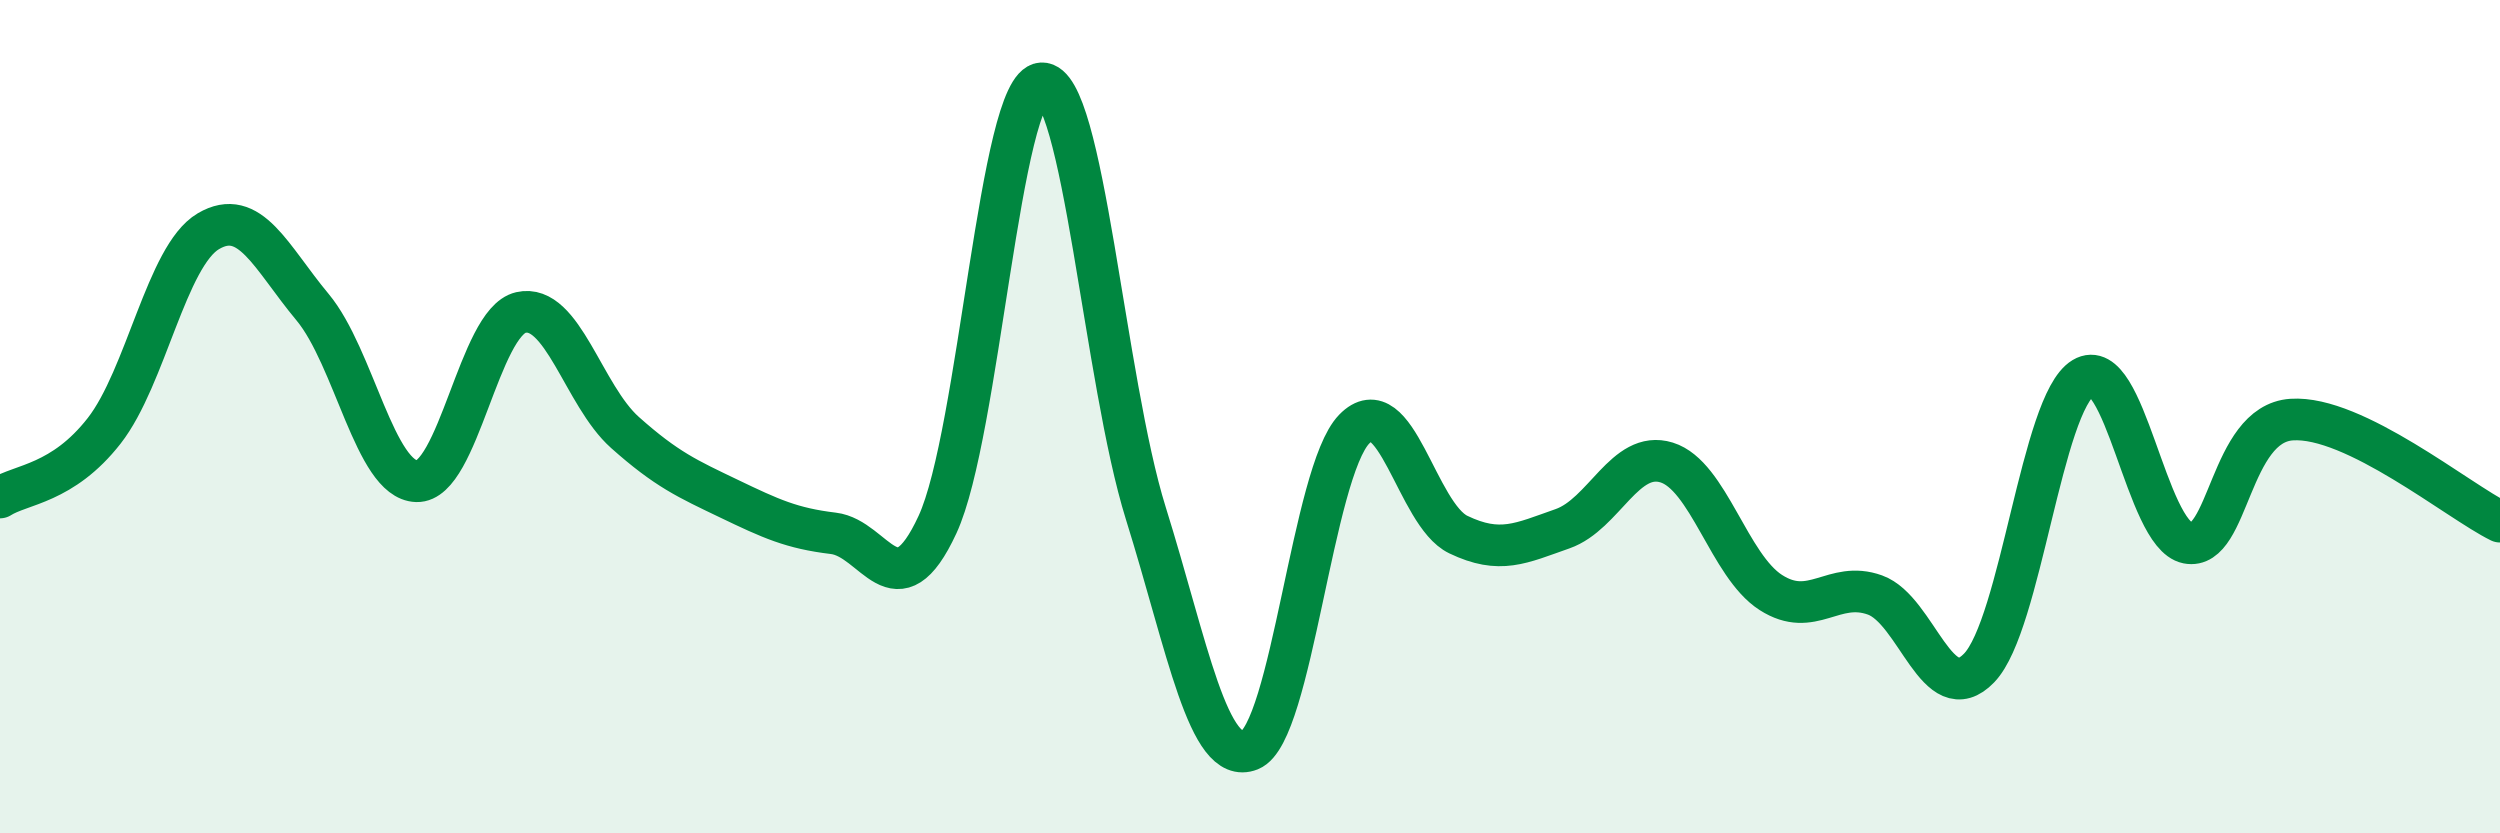 
    <svg width="60" height="20" viewBox="0 0 60 20" xmlns="http://www.w3.org/2000/svg">
      <path
        d="M 0,11.94 C 0.5,11.62 1.5,11.62 2.5,10.34 C 3.5,9.06 4,6.14 5,5.55 C 6,4.96 6.5,6.17 7.5,7.37 C 8.5,8.57 9,11.52 10,11.55 C 11,11.58 11.5,7.73 12.5,7.5 C 13.5,7.27 14,9.49 15,10.38 C 16,11.27 16.5,11.49 17.5,11.97 C 18.5,12.45 19,12.68 20,12.8 C 21,12.92 21.5,14.75 22.5,12.59 C 23.5,10.43 24,2.05 25,2 C 26,1.95 26.5,9.12 27.5,12.32 C 28.5,15.52 29,18.4 30,18 C 31,17.6 31.5,11.33 32.5,10.3 C 33.5,9.27 34,12.35 35,12.83 C 36,13.31 36.5,13.04 37.5,12.69 C 38.5,12.34 39,10.79 40,11.1 C 41,11.41 41.5,13.58 42.5,14.22 C 43.5,14.86 44,13.92 45,14.28 C 46,14.64 46.5,17.07 47.5,16.03 C 48.5,14.99 49,9.67 50,9.07 C 51,8.47 51.5,12.83 52.5,13.03 C 53.5,13.23 53.5,10.17 55,10.07 C 56.5,9.97 59,12.03 60,12.52L60 20L0 20Z"
        fill="#008740"
        opacity="0.1"
        stroke-linecap="round"
        stroke-linejoin="round"
      />
      <path
        d="M 0,11.94 C 0.5,11.62 1.5,11.62 2.5,10.34 C 3.5,9.06 4,6.14 5,5.55 C 6,4.96 6.5,6.17 7.5,7.37 C 8.5,8.57 9,11.52 10,11.55 C 11,11.58 11.5,7.73 12.5,7.5 C 13.5,7.27 14,9.49 15,10.38 C 16,11.27 16.5,11.49 17.5,11.97 C 18.5,12.45 19,12.68 20,12.8 C 21,12.92 21.5,14.75 22.5,12.59 C 23.5,10.43 24,2.05 25,2 C 26,1.95 26.5,9.12 27.5,12.32 C 28.5,15.52 29,18.4 30,18 C 31,17.6 31.5,11.33 32.5,10.3 C 33.5,9.27 34,12.35 35,12.83 C 36,13.31 36.5,13.04 37.5,12.69 C 38.5,12.34 39,10.79 40,11.1 C 41,11.41 41.5,13.58 42.5,14.22 C 43.5,14.86 44,13.92 45,14.28 C 46,14.64 46.5,17.07 47.5,16.03 C 48.5,14.99 49,9.67 50,9.07 C 51,8.47 51.5,12.83 52.5,13.03 C 53.5,13.23 53.5,10.17 55,10.07 C 56.5,9.97 59,12.03 60,12.52"
        stroke="#008740"
        stroke-width="1"
        fill="none"
        stroke-linecap="round"
        stroke-linejoin="round"
      />
    </svg>
  
